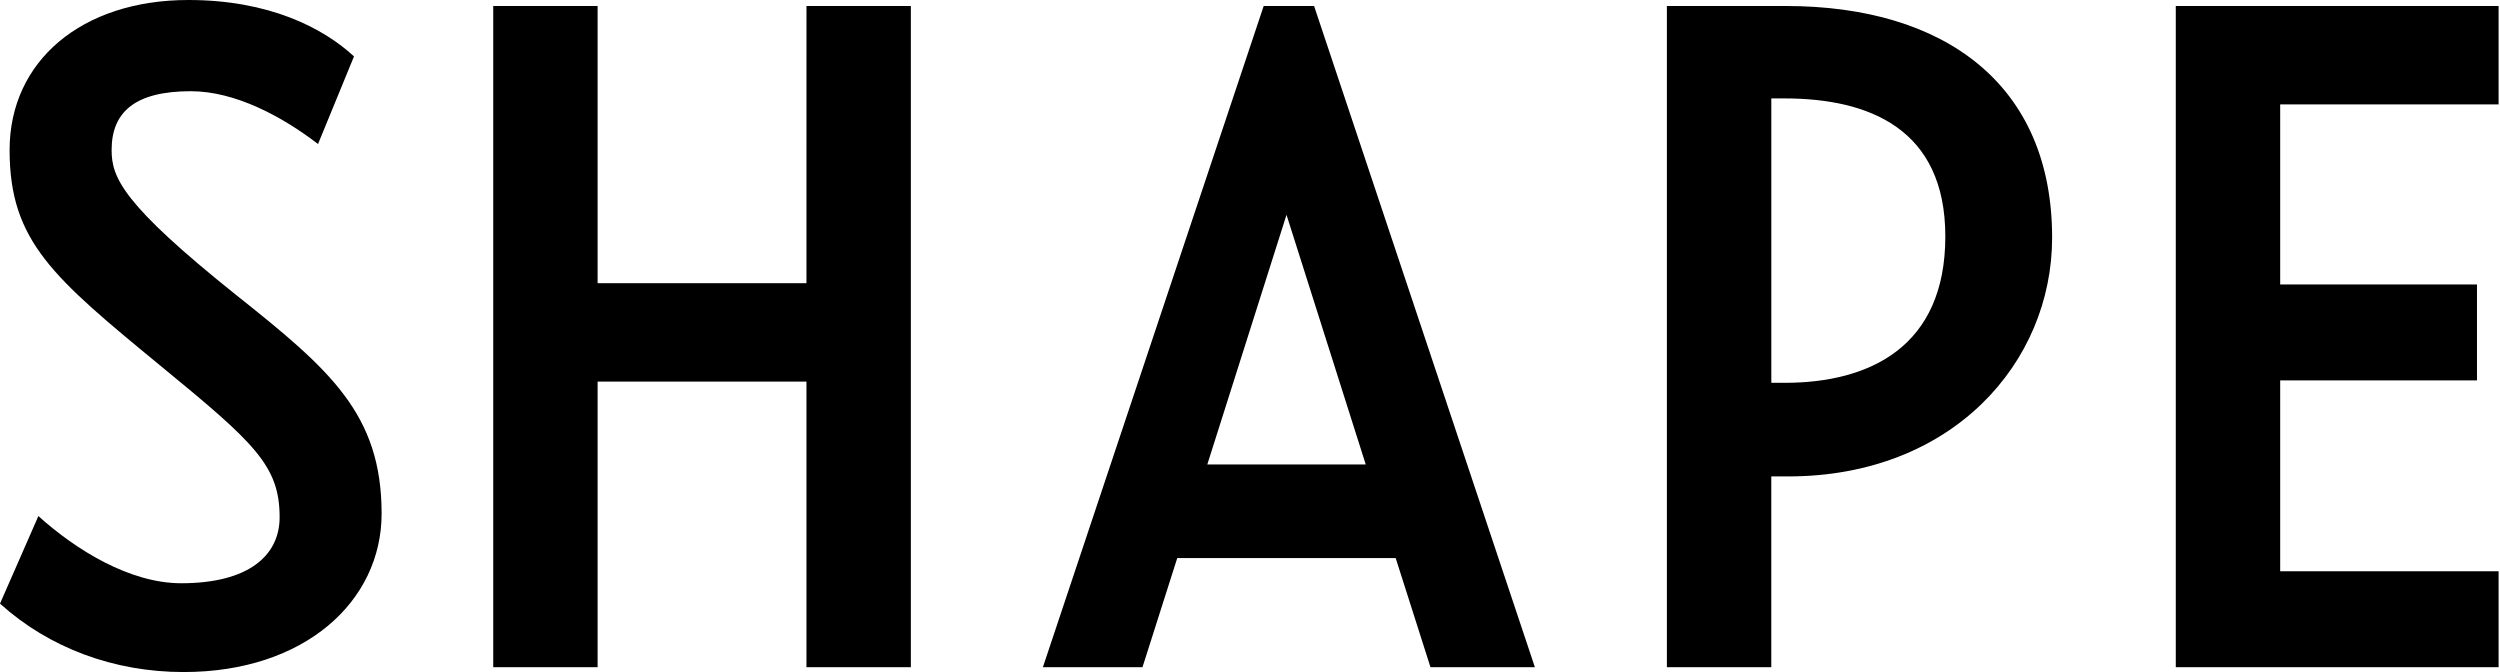 <svg width="93" height="25" viewBox="0 0 93 25" fill="none" xmlns="http://www.w3.org/2000/svg">
<g clip-path="url(#clip0_323_96)">
<path fill-rule="evenodd" clip-rule="evenodd" d="M6.83 25C11.339 25 14.196 22.366 14.196 19.107C14.196 15.402 12.277 13.751 8.795 10.982C4.553 7.589 4.152 6.607 4.152 5.58C4.152 4.152 5.044 3.393 7.098 3.393C8.749 3.393 10.491 4.33 11.831 5.357L13.169 2.098C12.008 1.027 9.999 0 7.008 0C3.035 0 0.357 2.277 0.357 5.58C0.357 8.973 1.964 10.312 5.982 13.616C9.464 16.473 10.402 17.321 10.402 19.241C10.402 20.67 9.241 21.697 6.741 21.697C4.821 21.697 2.812 20.447 1.428 19.197L0 22.455C1.83 24.106 4.241 25 6.83 25ZM66.43 0.223H62.008V24.821H65.892V17.723H66.517C72.634 17.723 76.339 13.481 76.339 8.84C76.34 3.125 72.322 0.223 66.43 0.223ZM92.948 3.884V0.223H80.939V24.821H92.948V21.25H84.823V14.152H92.144V10.581H84.823V3.883H92.948V3.884ZM65.893 14.241V3.661H66.384C69.509 3.661 72.366 4.777 72.366 8.795C72.366 12.902 69.554 14.241 66.384 14.241H65.893ZM50.805 17.277H44.912L47.858 7.991L50.805 17.277ZM30 10.536H22.231V0.223H18.348V24.821H22.231V14.196H30V24.821H33.884V0.223H30.001L30 10.536ZM53.214 24.821H57.098L48.884 0.223H47.009L38.795 24.821H42.5L43.794 20.759H51.919L53.214 24.821Z" fill="black"/>
</g>
<defs>
<clipPath id="clip0_323_96">
<rect width="92.969" height="25" fill="white"/>
</clipPath>
</defs>
</svg>
